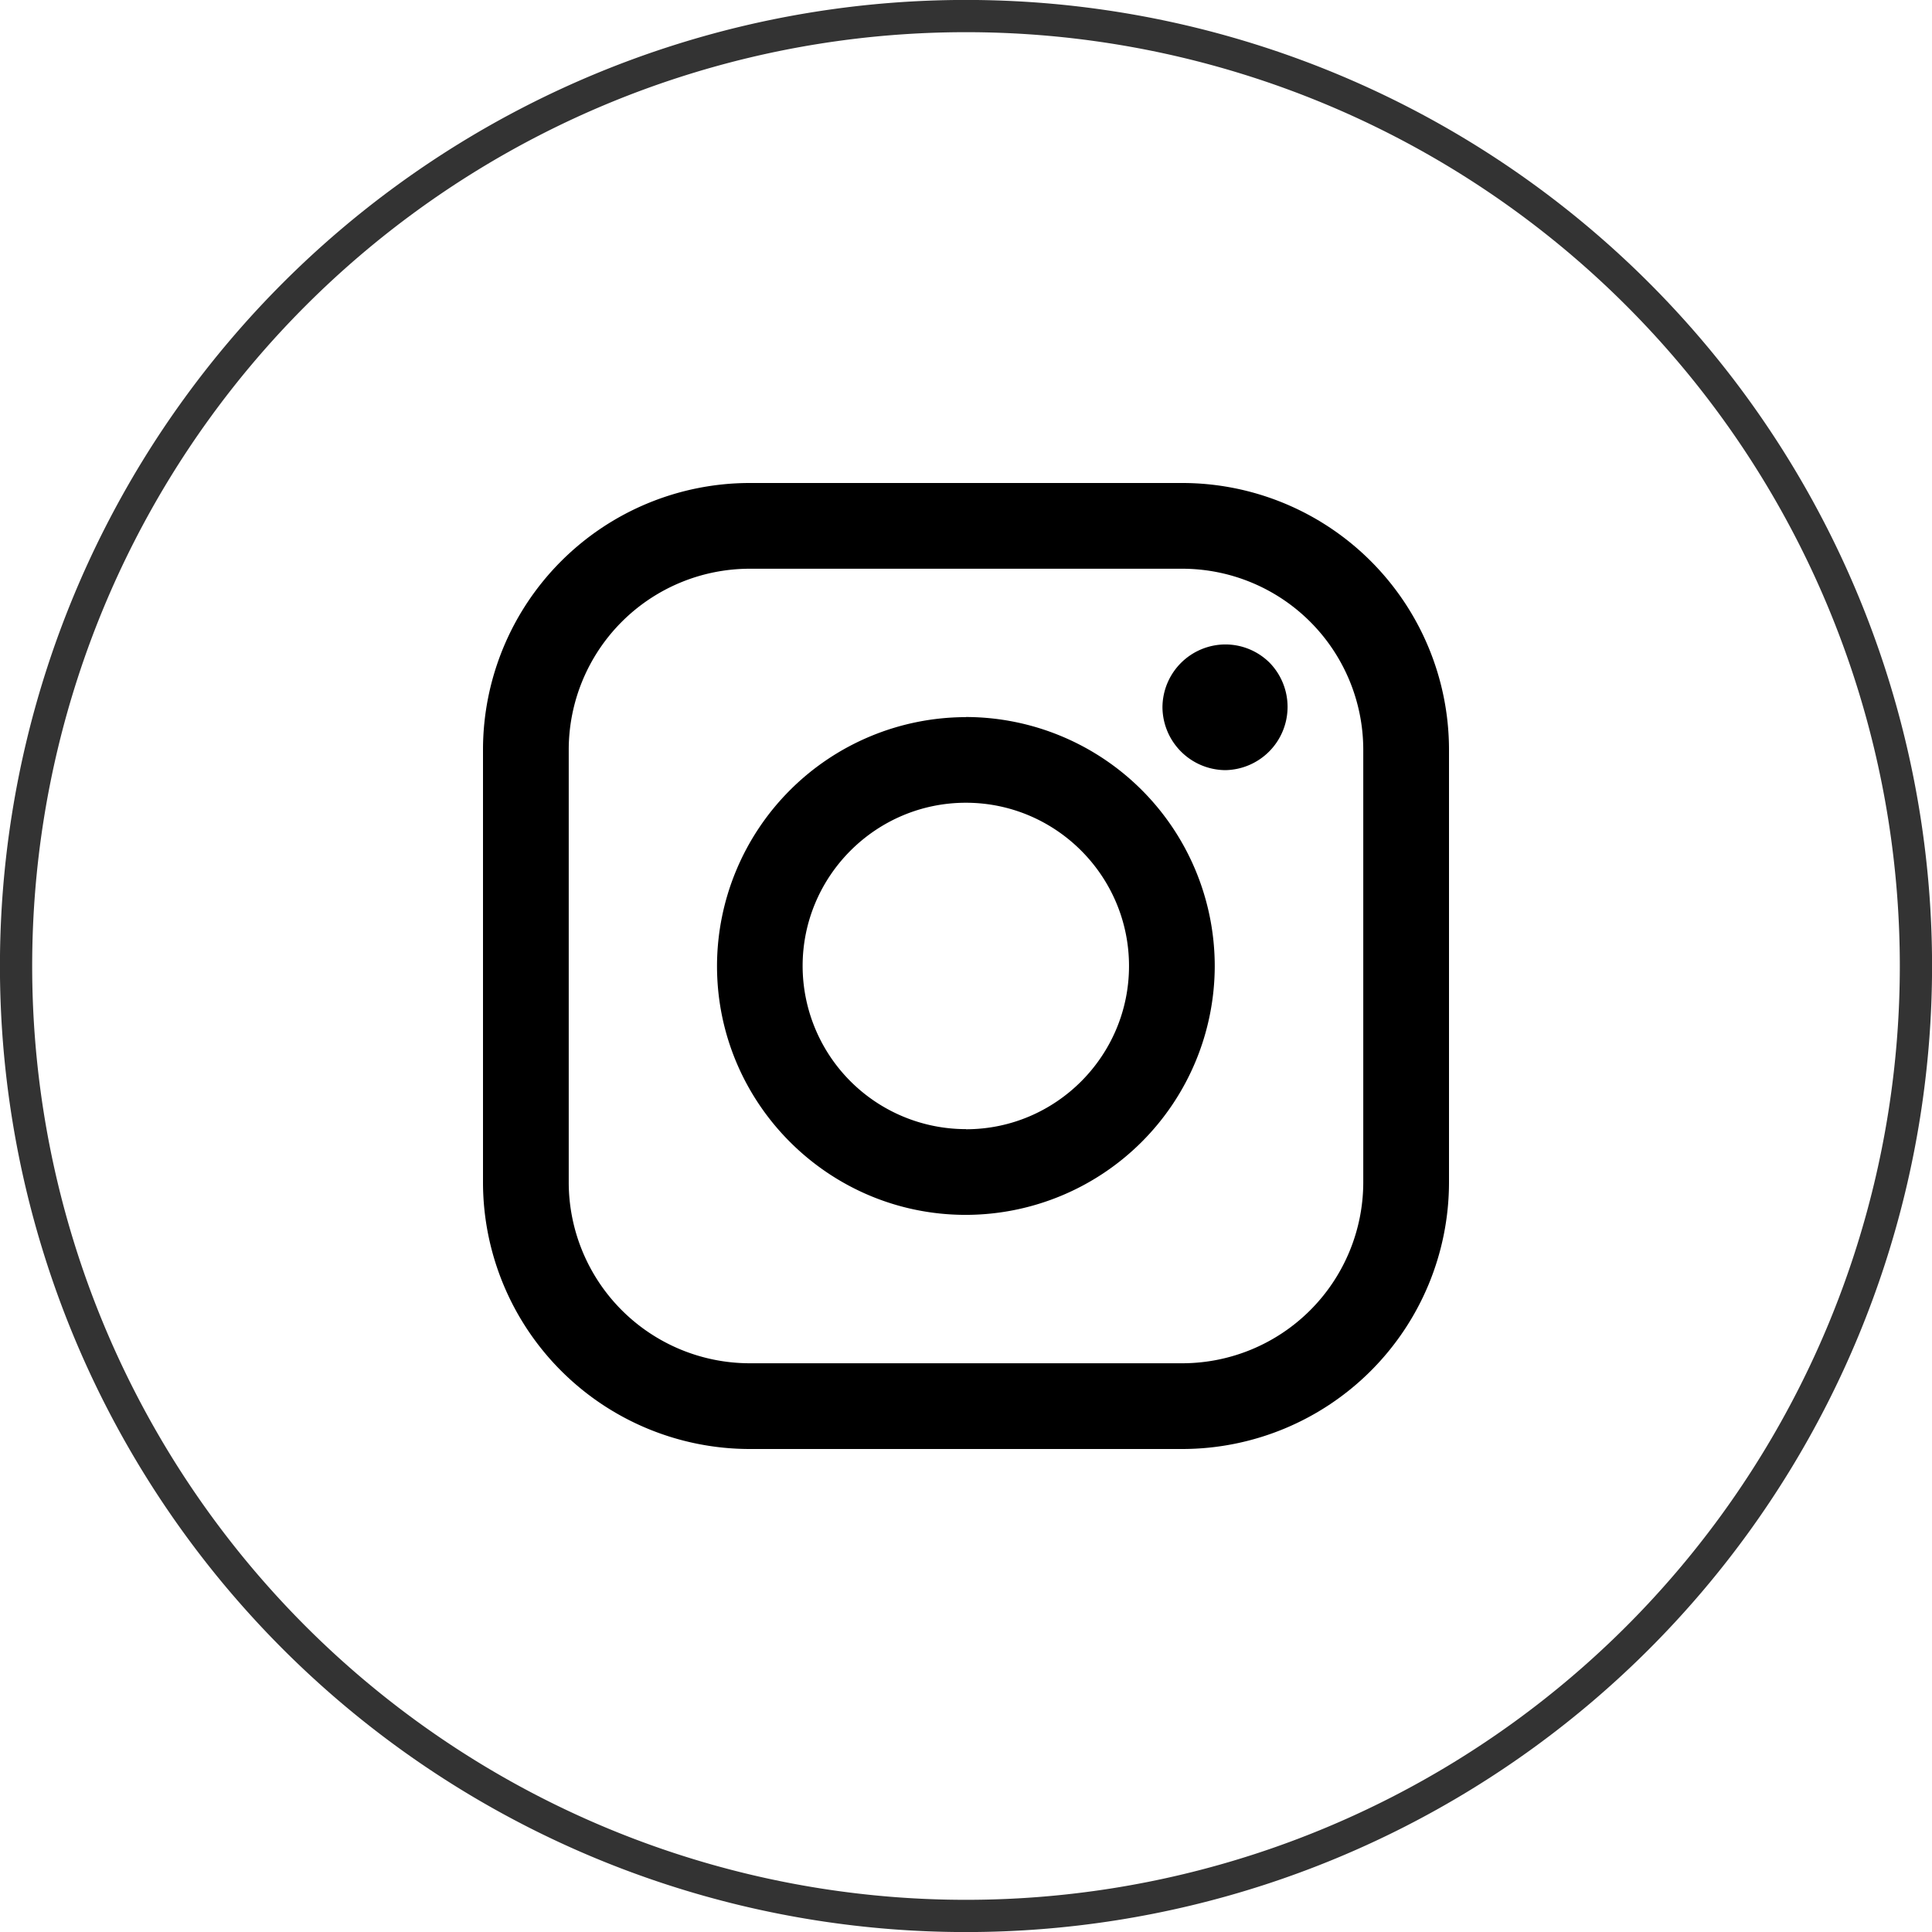<svg xmlns="http://www.w3.org/2000/svg" fill="#fff" viewBox="0 0 16 16" class="w-6"><g filter="url(#HeroInstagram_svg__a)"><path stroke="currentColor" stroke-opacity="0.8" stroke-width="0.267" d="M15.867 8A7.867 7.867 0 1 1 .133 8a7.867 7.867 0 0 1 15.734 0Z"></path></g><g fill="currentColor" clip-path="url(#HeroInstagram_svg__b)"><path d="M9.792 4H6.208A2.21 2.21 0 0 0 4 6.208v3.584A2.21 2.21 0 0 0 6.208 12h3.584A2.21 2.21 0 0 0 12 9.792V6.208A2.21 2.21 0 0 0 9.792 4m1.498 5.792a1.5 1.5 0 0 1-1.498 1.498H6.208A1.5 1.5 0 0 1 4.71 9.792V6.208A1.5 1.5 0 0 1 6.208 4.71h3.584a1.5 1.5 0 0 1 1.498 1.498z"></path><path d="M7.999 5.939A2.064 2.064 0 0 0 5.938 8c0 1.137.924 2.061 2.06 2.061a2.064 2.064 0 0 0 2.062-2.06A2.064 2.064 0 0 0 8 5.938m0 3.413A1.353 1.353 0 0 1 6.647 8c0-.745.607-1.352 1.352-1.352S9.35 7.255 9.35 8 8.744 9.352 8 9.352M10.148 5.337a.523.523 0 0 0-.521.52.525.525 0 0 0 .52.521.524.524 0 0 0 .368-.889.52.52 0 0 0-.367-.152"></path></g><defs><clipPath id="HeroInstagram_svg__b"><path fill="currentColor" d="M4 4h8v8H4z"></path></clipPath><filter id="HeroInstagram_svg__a" width="21.333" height="21.333" x="-2.667" y="-2.667" color-interpolation-filters="sRGB" filterUnits="userSpaceOnUse"><feFlood flood-opacity="0" result="BackgroundImageFix"></feFlood><feGaussianBlur in="BackgroundImageFix" stdDeviation="1.333"></feGaussianBlur><feComposite in2="SourceAlpha" operator="in" result="effect1_backgroundBlur_751_619"></feComposite><feBlend in="SourceGraphic" in2="effect1_backgroundBlur_751_619" result="shape"></feBlend></filter></defs></svg>